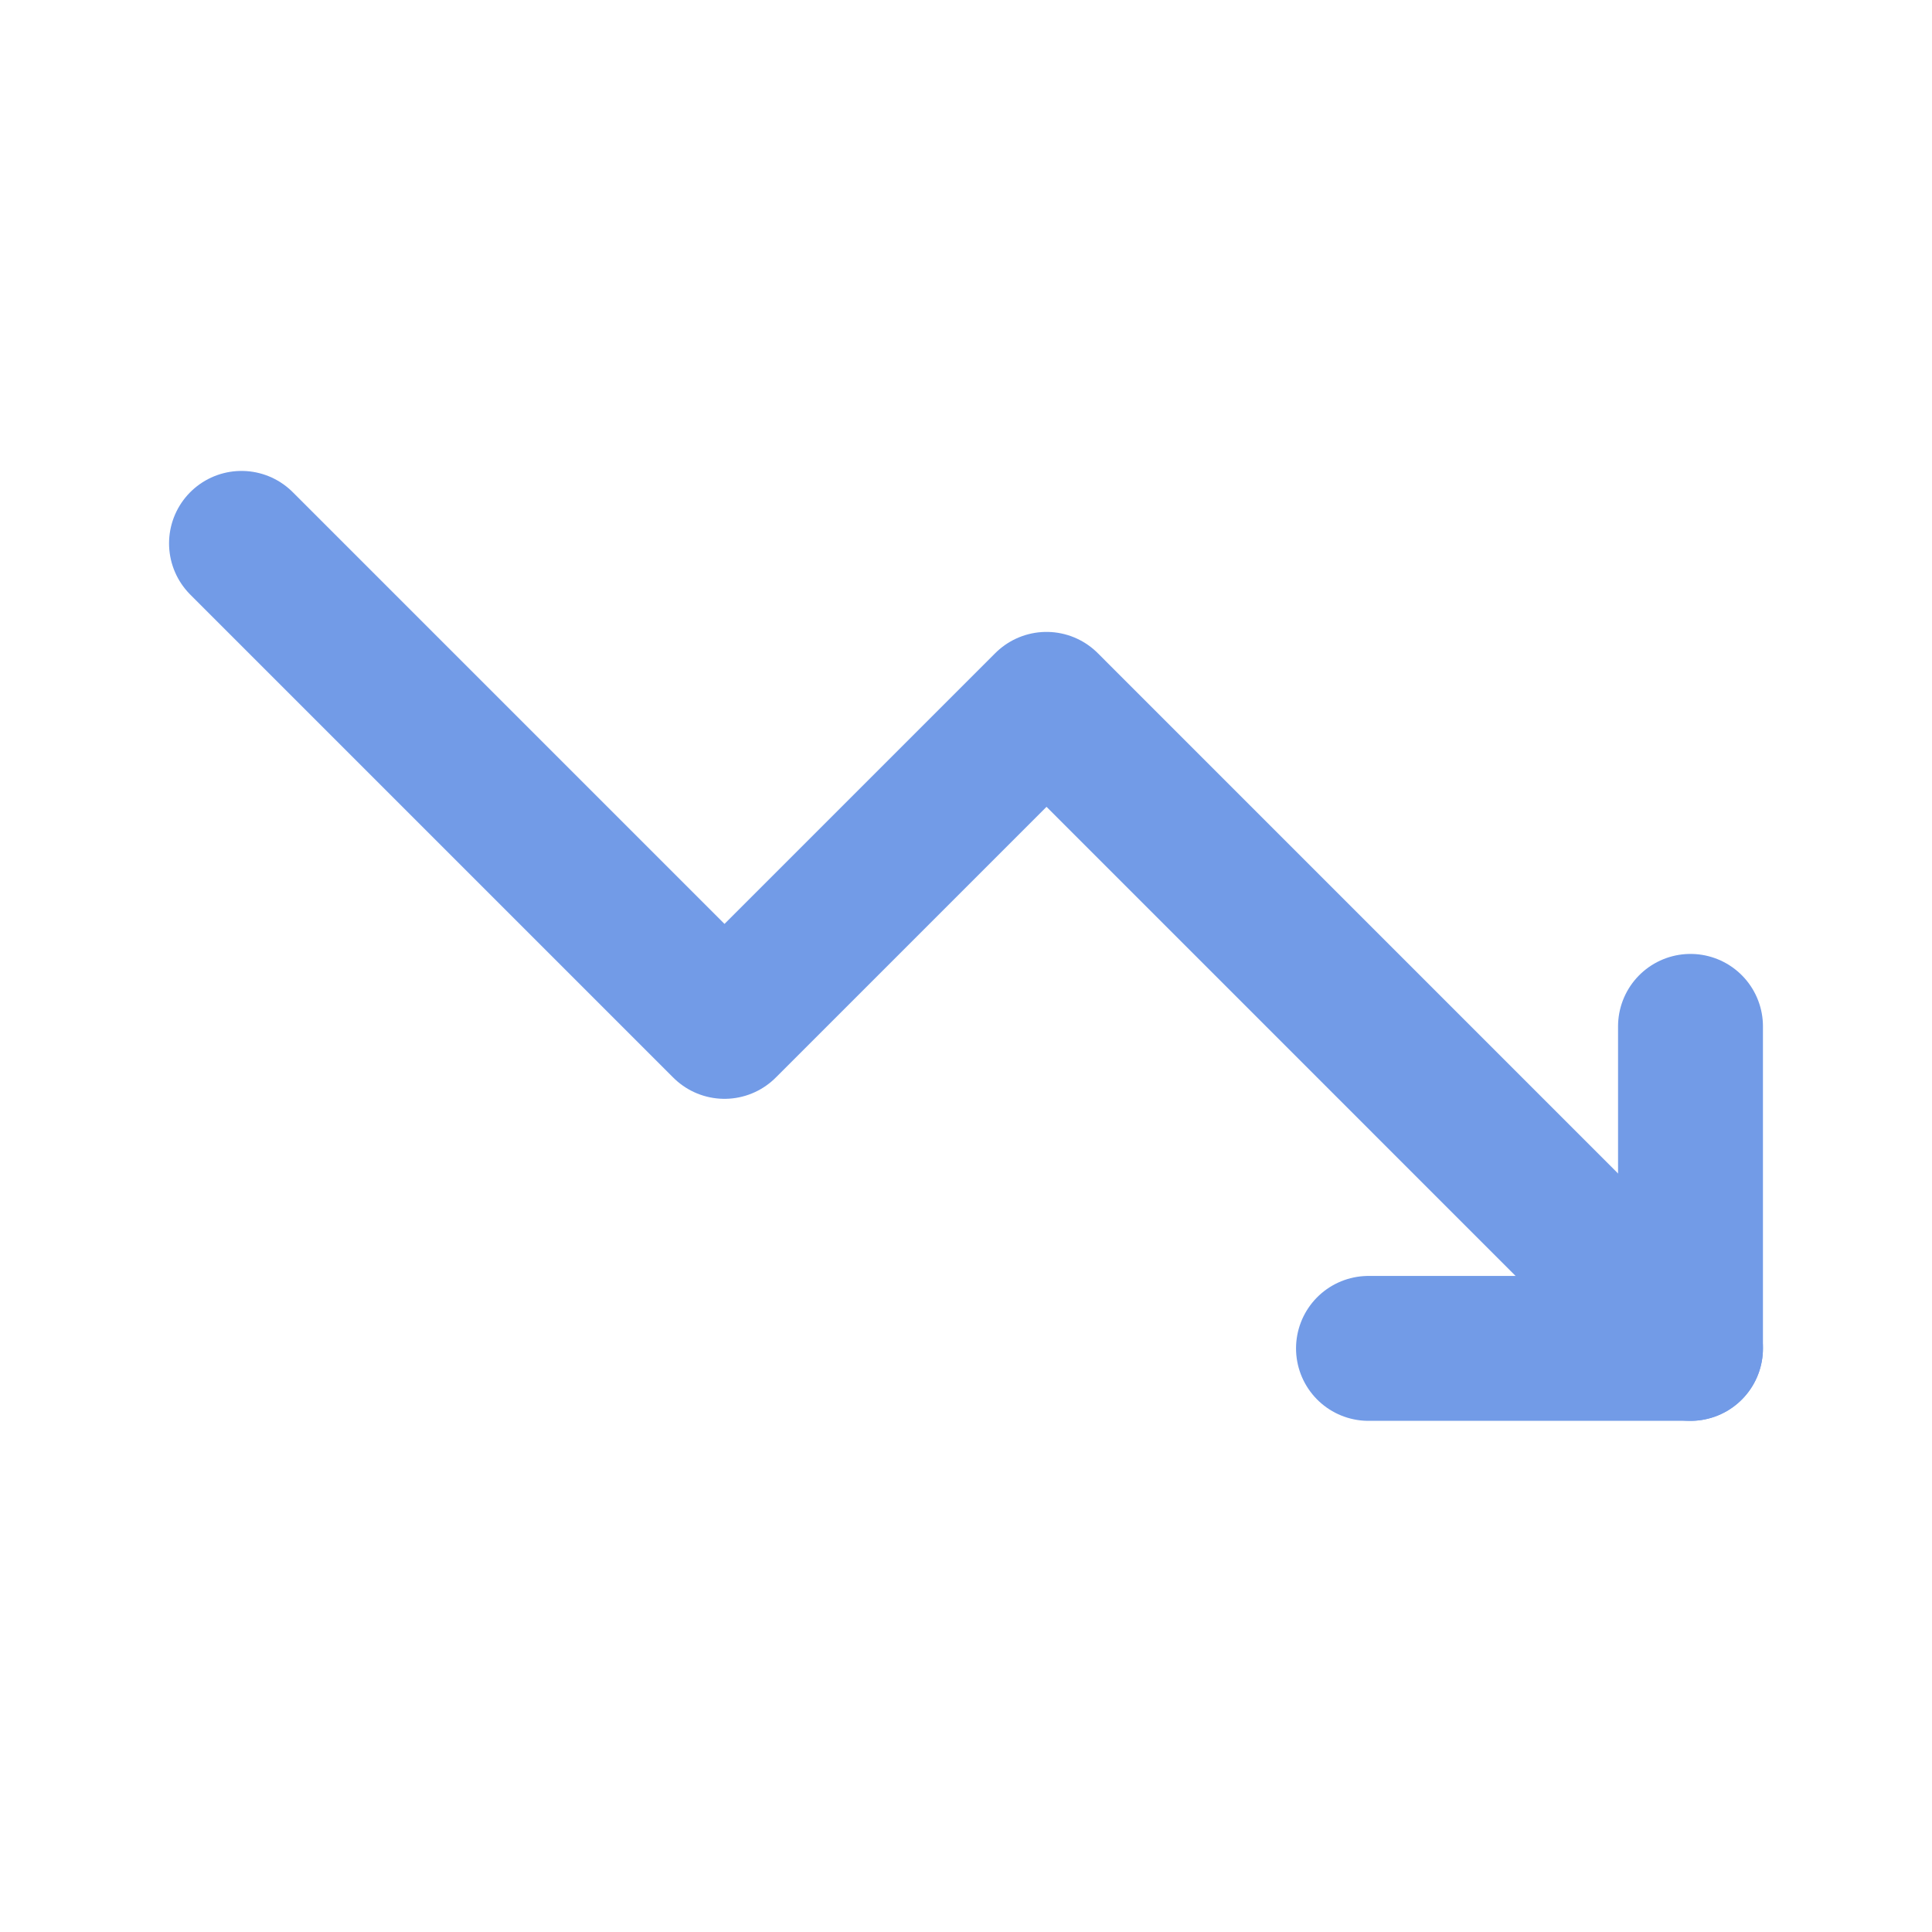 <svg xmlns="http://www.w3.org/2000/svg" width="40" height="40" viewBox="0 0 40 40" fill="none"><path d="M5 11.25L15 21.25L21.667 14.583L35 27.917" stroke="#729BE7" stroke-width="3" stroke-linecap="round" stroke-linejoin="round"></path><path d="M28.333 27.917H35V21.25" stroke="#729BE7" stroke-width="3" stroke-linecap="round" stroke-linejoin="round"></path></svg>